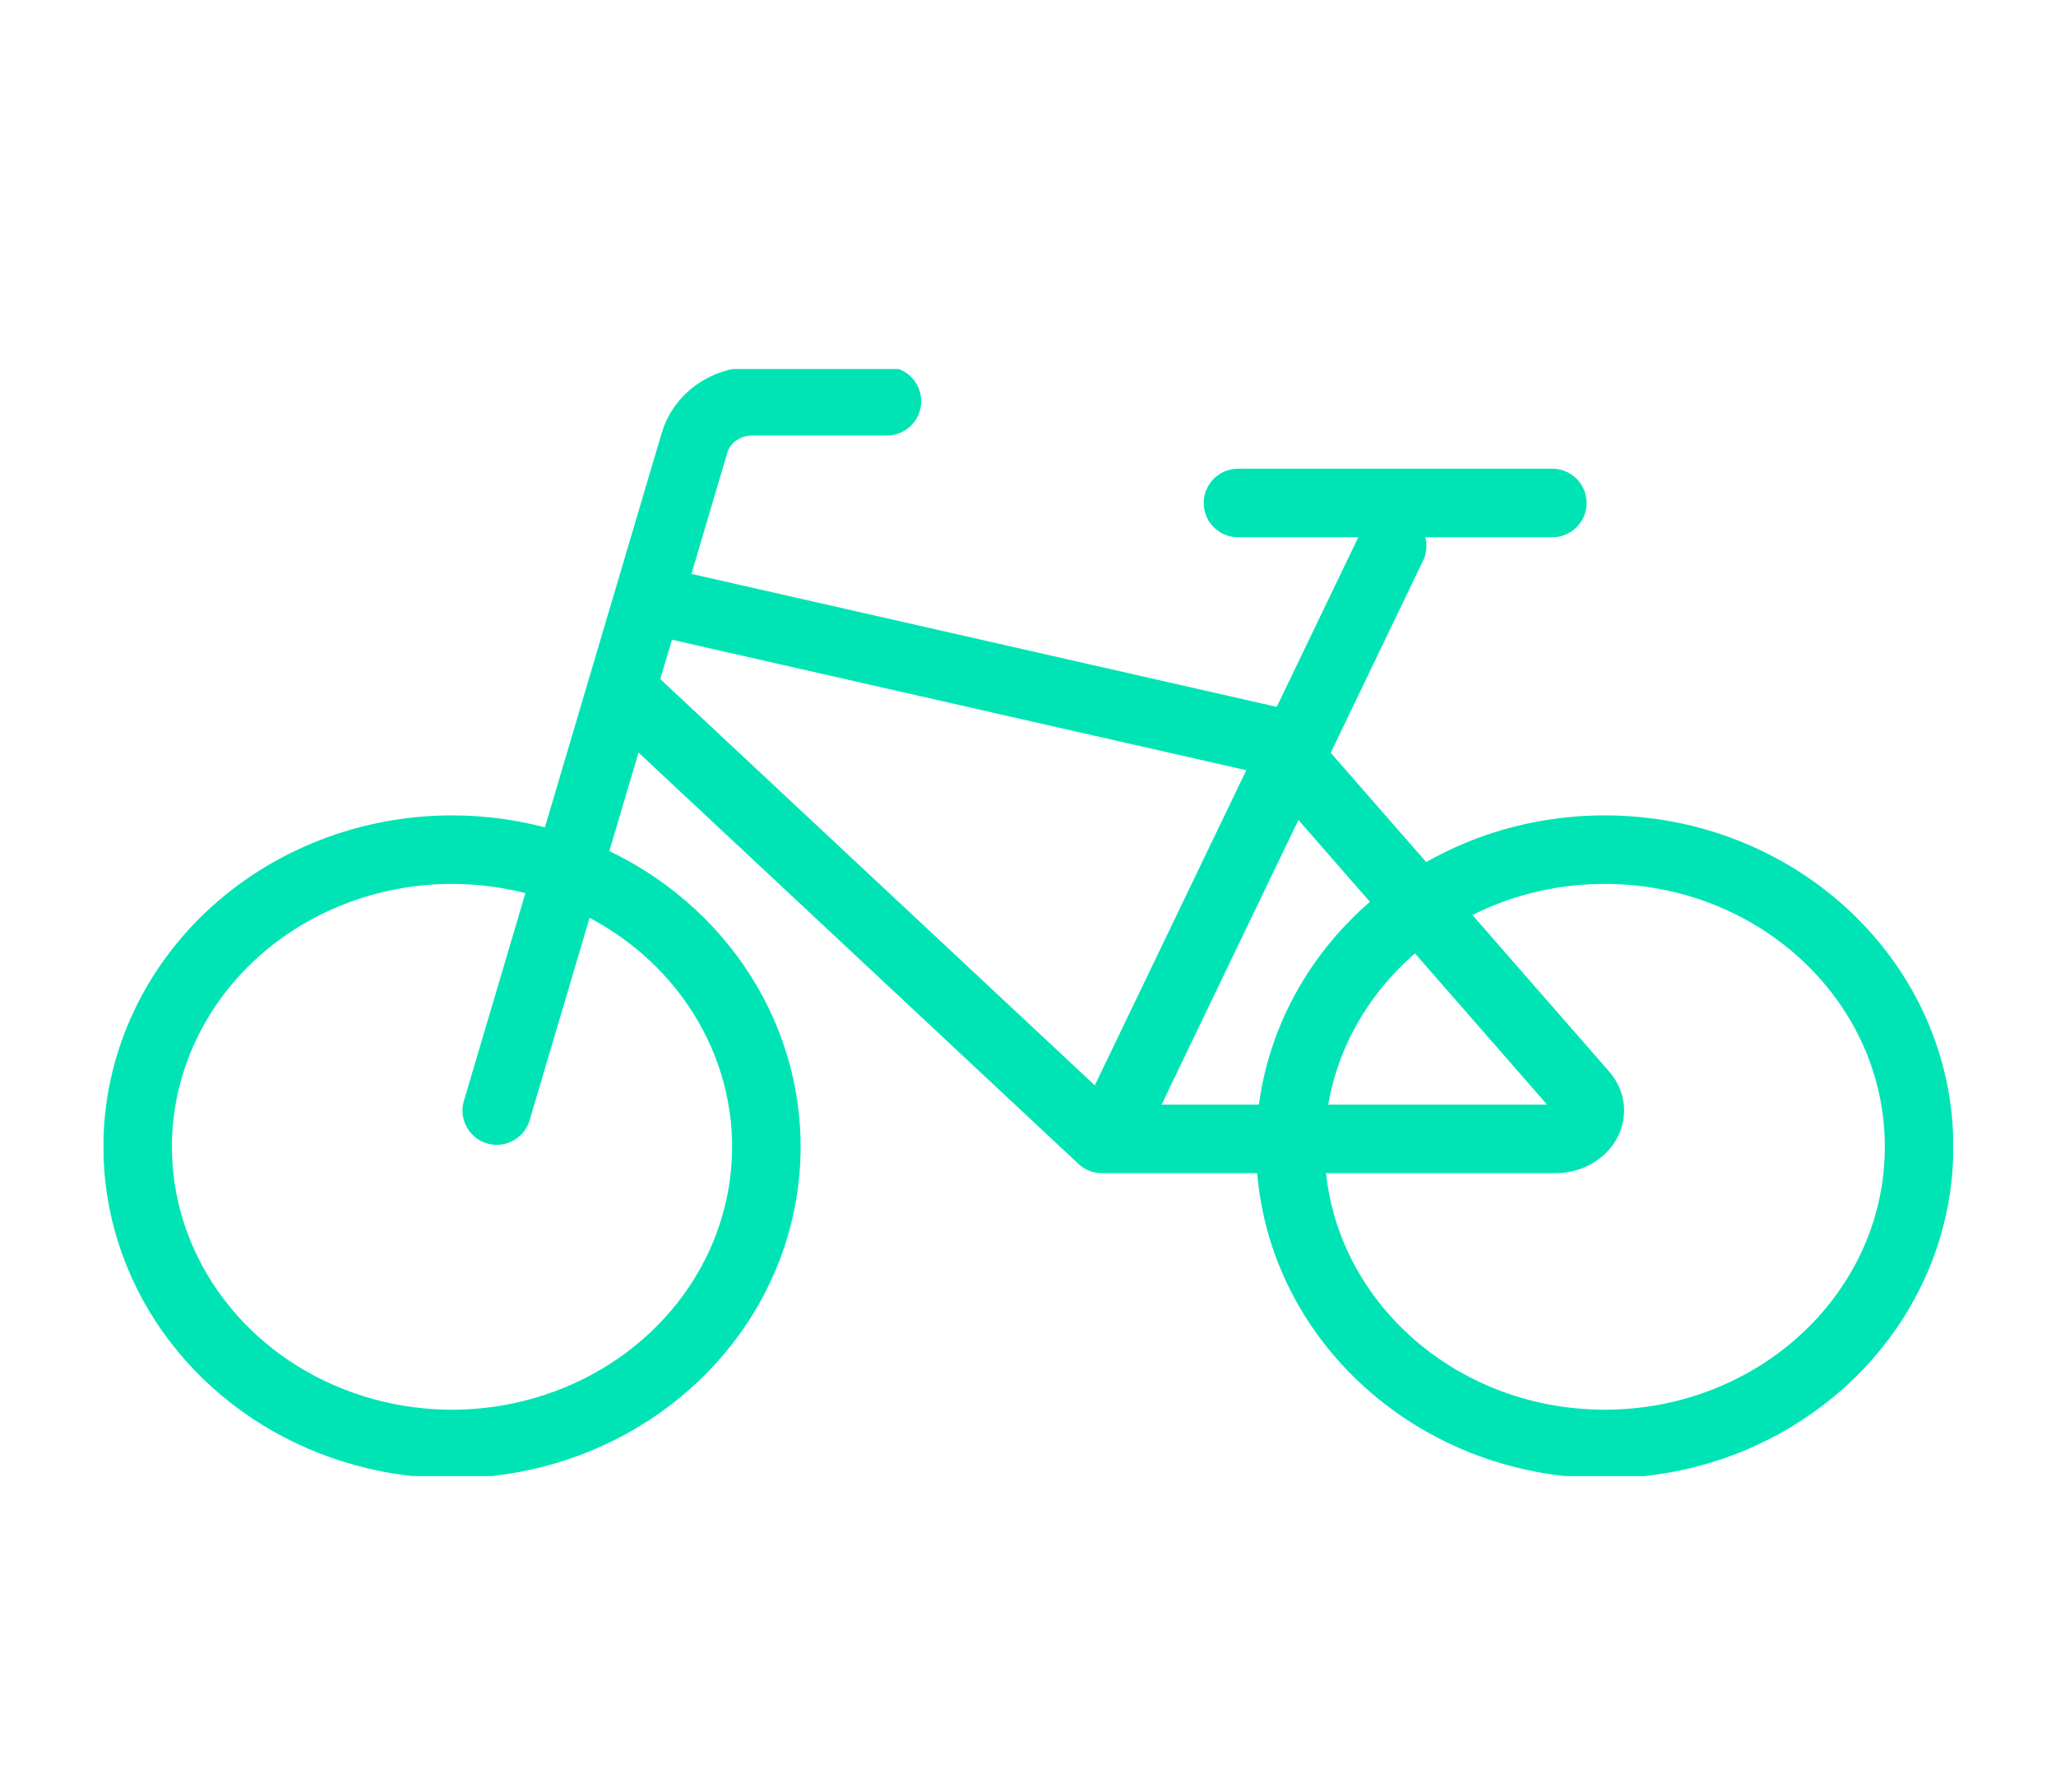<svg width="39" height="34" viewBox="0 0 39 34" fill="none" xmlns="http://www.w3.org/2000/svg">
<g clip-path="url(#clip0_3315_2878)">
<path d="M30.44 27.39C33.733 27.39 36.403 24.867 36.403 21.754C36.403 18.641 33.733 16.117 30.44 16.117C27.146 16.117 24.477 18.641 24.477 21.754C24.477 24.867 27.146 27.39 30.44 27.39Z" stroke="#00E4B5" stroke-width="1.3" stroke-linejoin="round"/>
<path d="M8.574 16.117C9.754 16.117 10.907 16.448 11.887 17.067C12.868 17.686 13.632 18.567 14.084 19.597C14.535 20.627 14.653 21.76 14.423 22.853C14.193 23.947 13.625 24.951 12.791 25.739C11.957 26.528 10.894 27.064 9.738 27.282C8.581 27.5 7.382 27.388 6.292 26.961C5.202 26.535 4.271 25.812 3.616 24.885C2.961 23.958 2.611 22.869 2.611 21.754C2.611 20.259 3.239 18.825 4.357 17.768C5.476 16.711 6.993 16.117 8.574 16.117Z" stroke="#00E4B5" stroke-width="1.3"/>
<path d="M26.408 10.354L21.065 21.468" stroke="#00E4B5" stroke-width="1.3" stroke-linecap="round"/>
<path d="M9.423 21.066L13.175 8.398C13.242 8.171 13.386 7.972 13.584 7.83C13.782 7.688 14.023 7.611 14.272 7.611H16.824" stroke="#00E4B5" stroke-width="1.3" stroke-linecap="round" stroke-linejoin="round"/>
<path d="M29.446 9.541H23.483" stroke="#00E4B5" stroke-width="1.3" stroke-linecap="round" stroke-linejoin="round"/>
<path d="M12.369 11.383L24.196 14.07L30.034 20.753C30.345 21.109 30.034 21.604 29.498 21.604H20.902L11.787 13.082" stroke="#00E4B5" stroke-width="1.3" stroke-linejoin="round"/>
</g>
<defs>
<clipPath id="clip0_3315_2878">
<rect width="35.084" height="21" fill="white" transform="translate(1.964 7)"/>
</clipPath>
</defs>
</svg>
